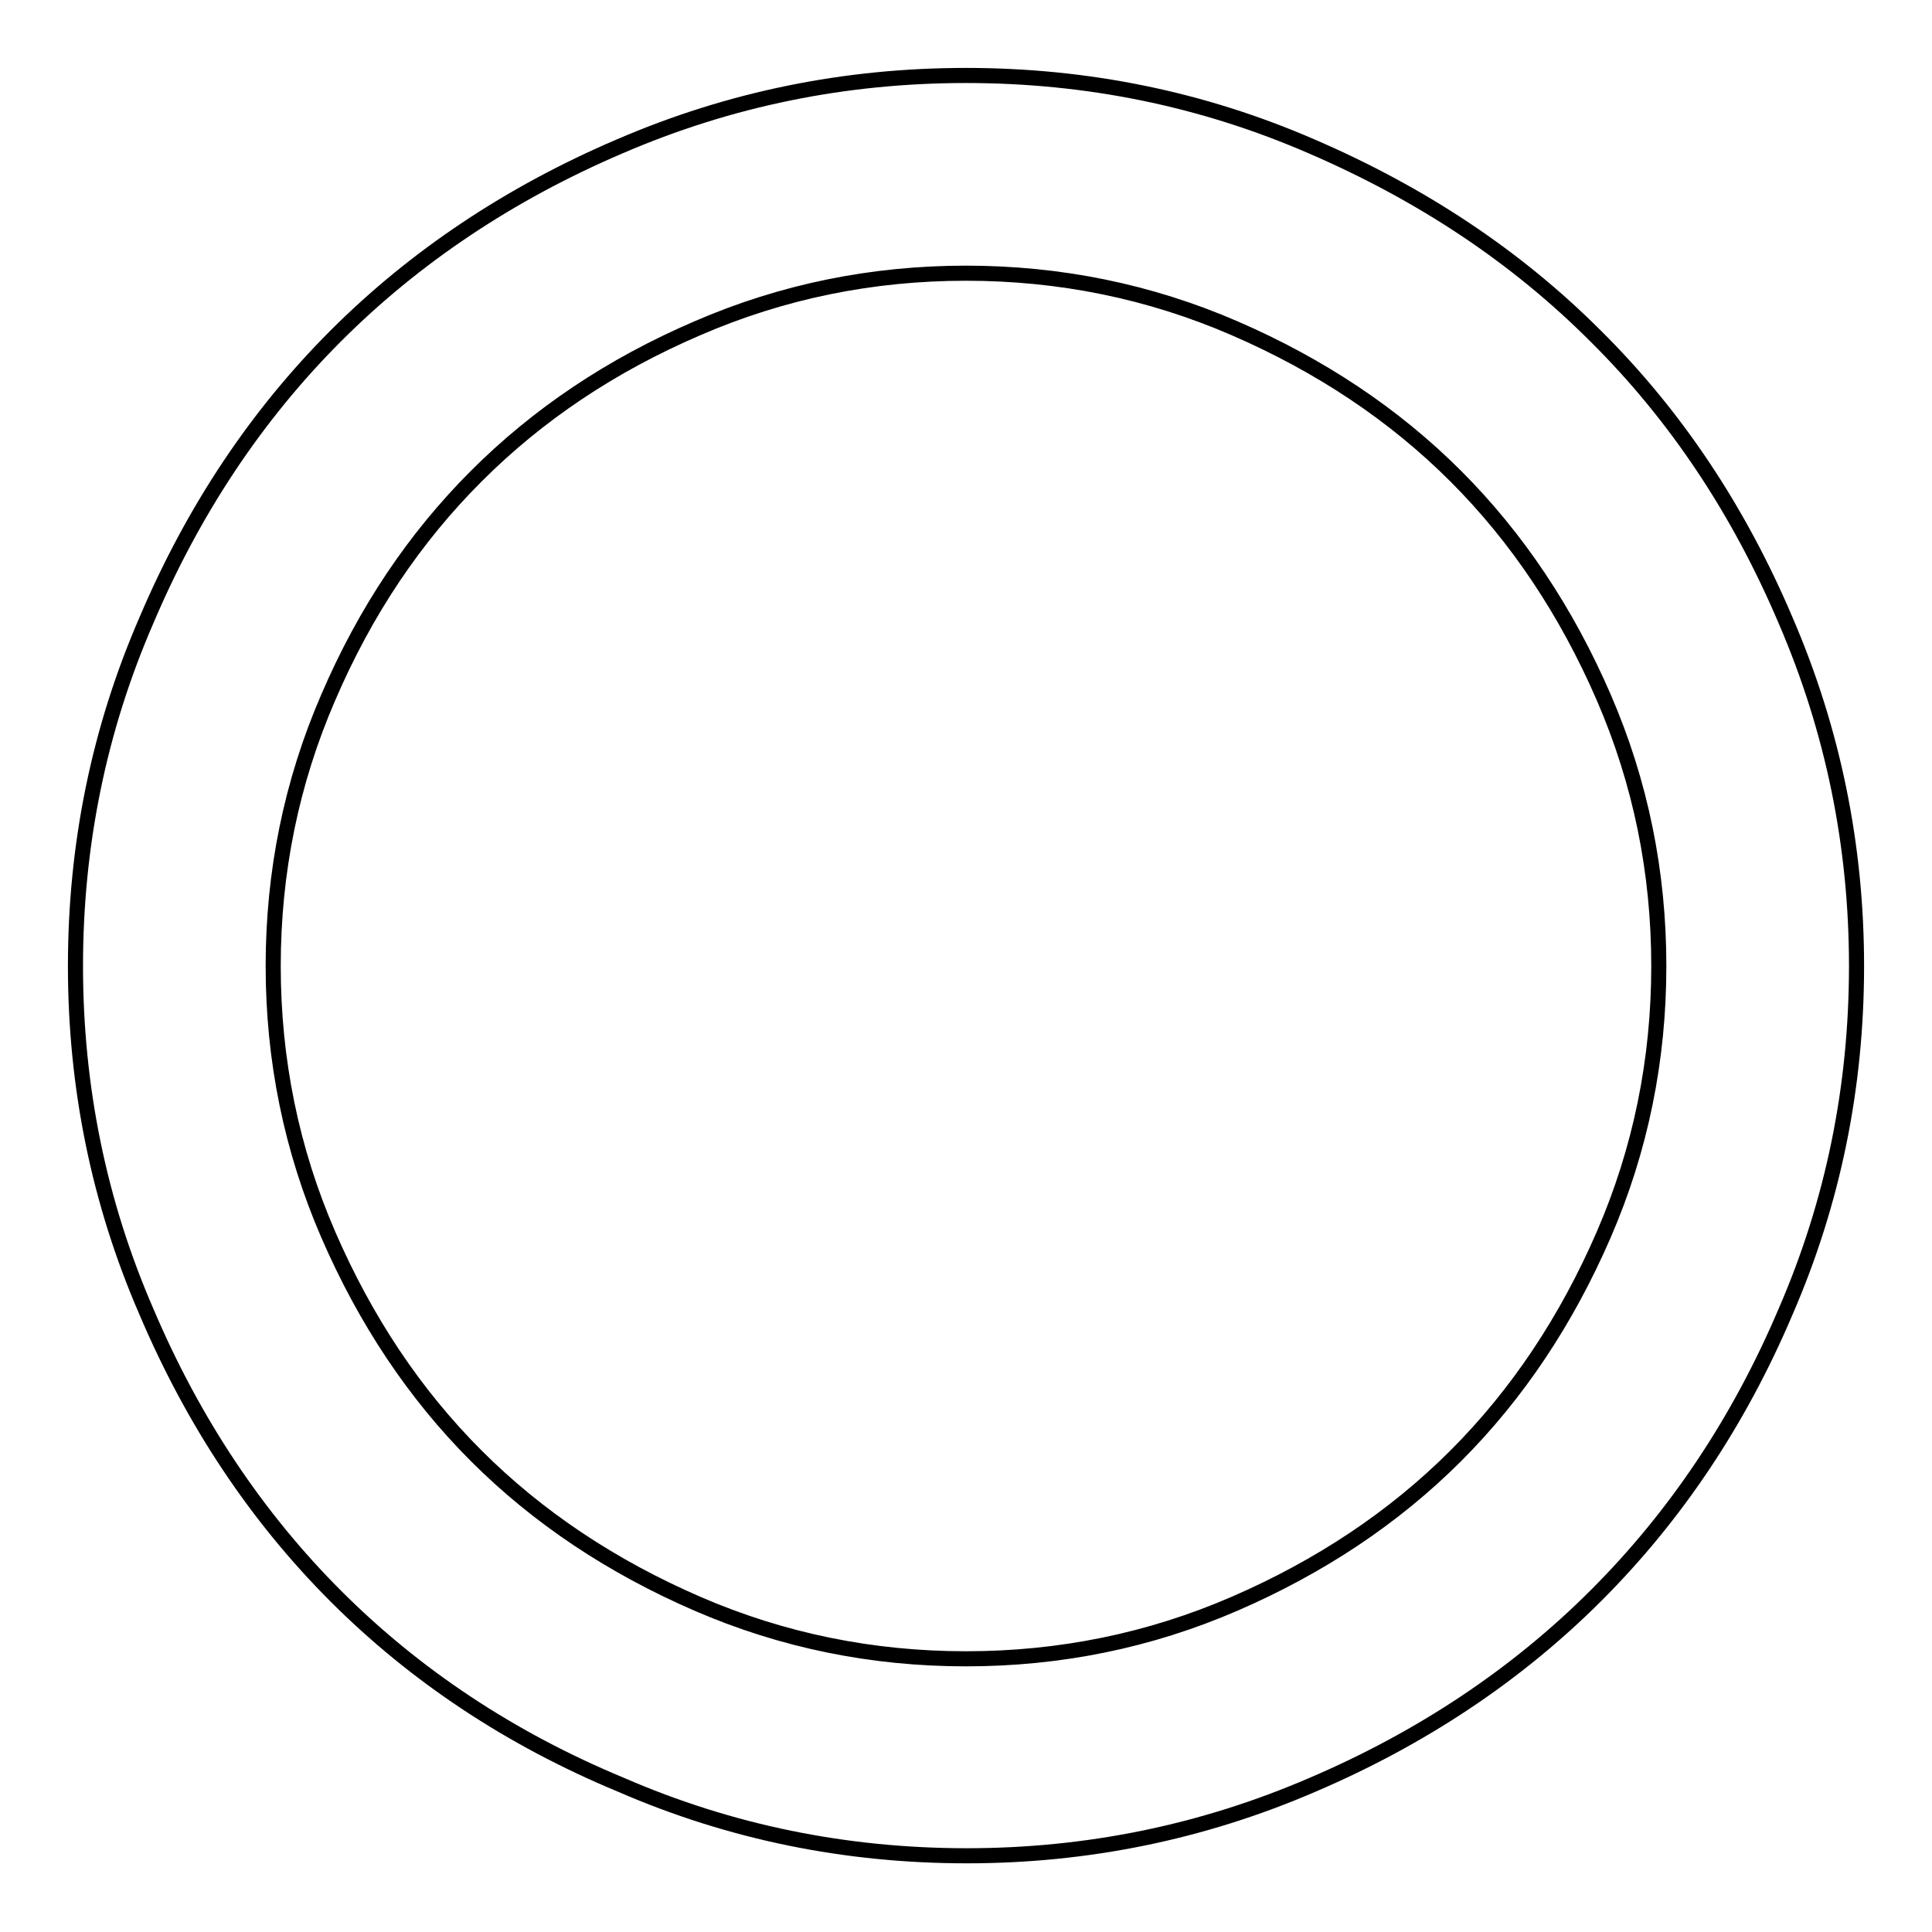 <?xml version="1.0" encoding="utf-8"?>
<!-- Svg Vector Icons : http://www.onlinewebfonts.com/icon -->
<!DOCTYPE svg PUBLIC "-//W3C//DTD SVG 1.1//EN" "http://www.w3.org/Graphics/SVG/1.1/DTD/svg11.dtd">
<svg version="1.1" xmlns="http://www.w3.org/2000/svg" xmlns:xlink="http://www.w3.org/1999/xlink" x="0px" y="0px" viewBox="0 0 256 256" enable-background="new 0 0 256 256" xml:space="preserve">
<g> <path stroke-width="2" fill-opacity="0" stroke="#000000"  d="M128,10c16,0,31.3,3.1,45.8,9.4c14.6,6.3,27.1,14.6,37.6,25.1C222,55,230.4,67.6,236.6,82.2 c6.3,14.6,9.4,29.9,9.4,45.8c0,16-3.1,31.3-9.4,45.8c-6.2,14.6-14.6,27.1-25.1,37.6c-10.5,10.5-23.1,18.9-37.6,25.1 c-14.6,6.3-29.9,9.4-45.8,9.4c-16,0-31.3-3.1-45.8-9.4C67.6,230.4,55,222,44.5,211.5C34,201,25.6,188.4,19.4,173.8 C13.1,159.3,10,144,10,128c0-16,3.1-31.3,9.4-45.8C25.6,67.6,34,55,44.5,44.5s23.1-18.9,37.6-25.1C96.7,13.1,112,10,128,10L128,10z  M128,36.2c-12.4,0-24.3,2.4-35.6,7.3C81,48.4,71.3,54.9,63.1,63.1S48.4,81,43.5,92.4c-4.9,11.3-7.3,23.2-7.3,35.6 c0,12.4,2.4,24.3,7.3,35.6c4.9,11.3,11.4,21.1,19.6,29.3s18,14.7,29.3,19.6c11.3,4.9,23.2,7.3,35.6,7.3c12.4,0,24.3-2.4,35.6-7.3 c11.3-4.9,21.1-11.4,29.3-19.6s14.7-18,19.6-29.3c4.9-11.3,7.3-23.2,7.3-35.6c0-12.4-2.4-24.3-7.3-35.6 c-4.9-11.3-11.4-21.1-19.6-29.3s-18-14.7-29.3-19.6C152.3,38.6,140.4,36.2,128,36.2z"/></g>
</svg>